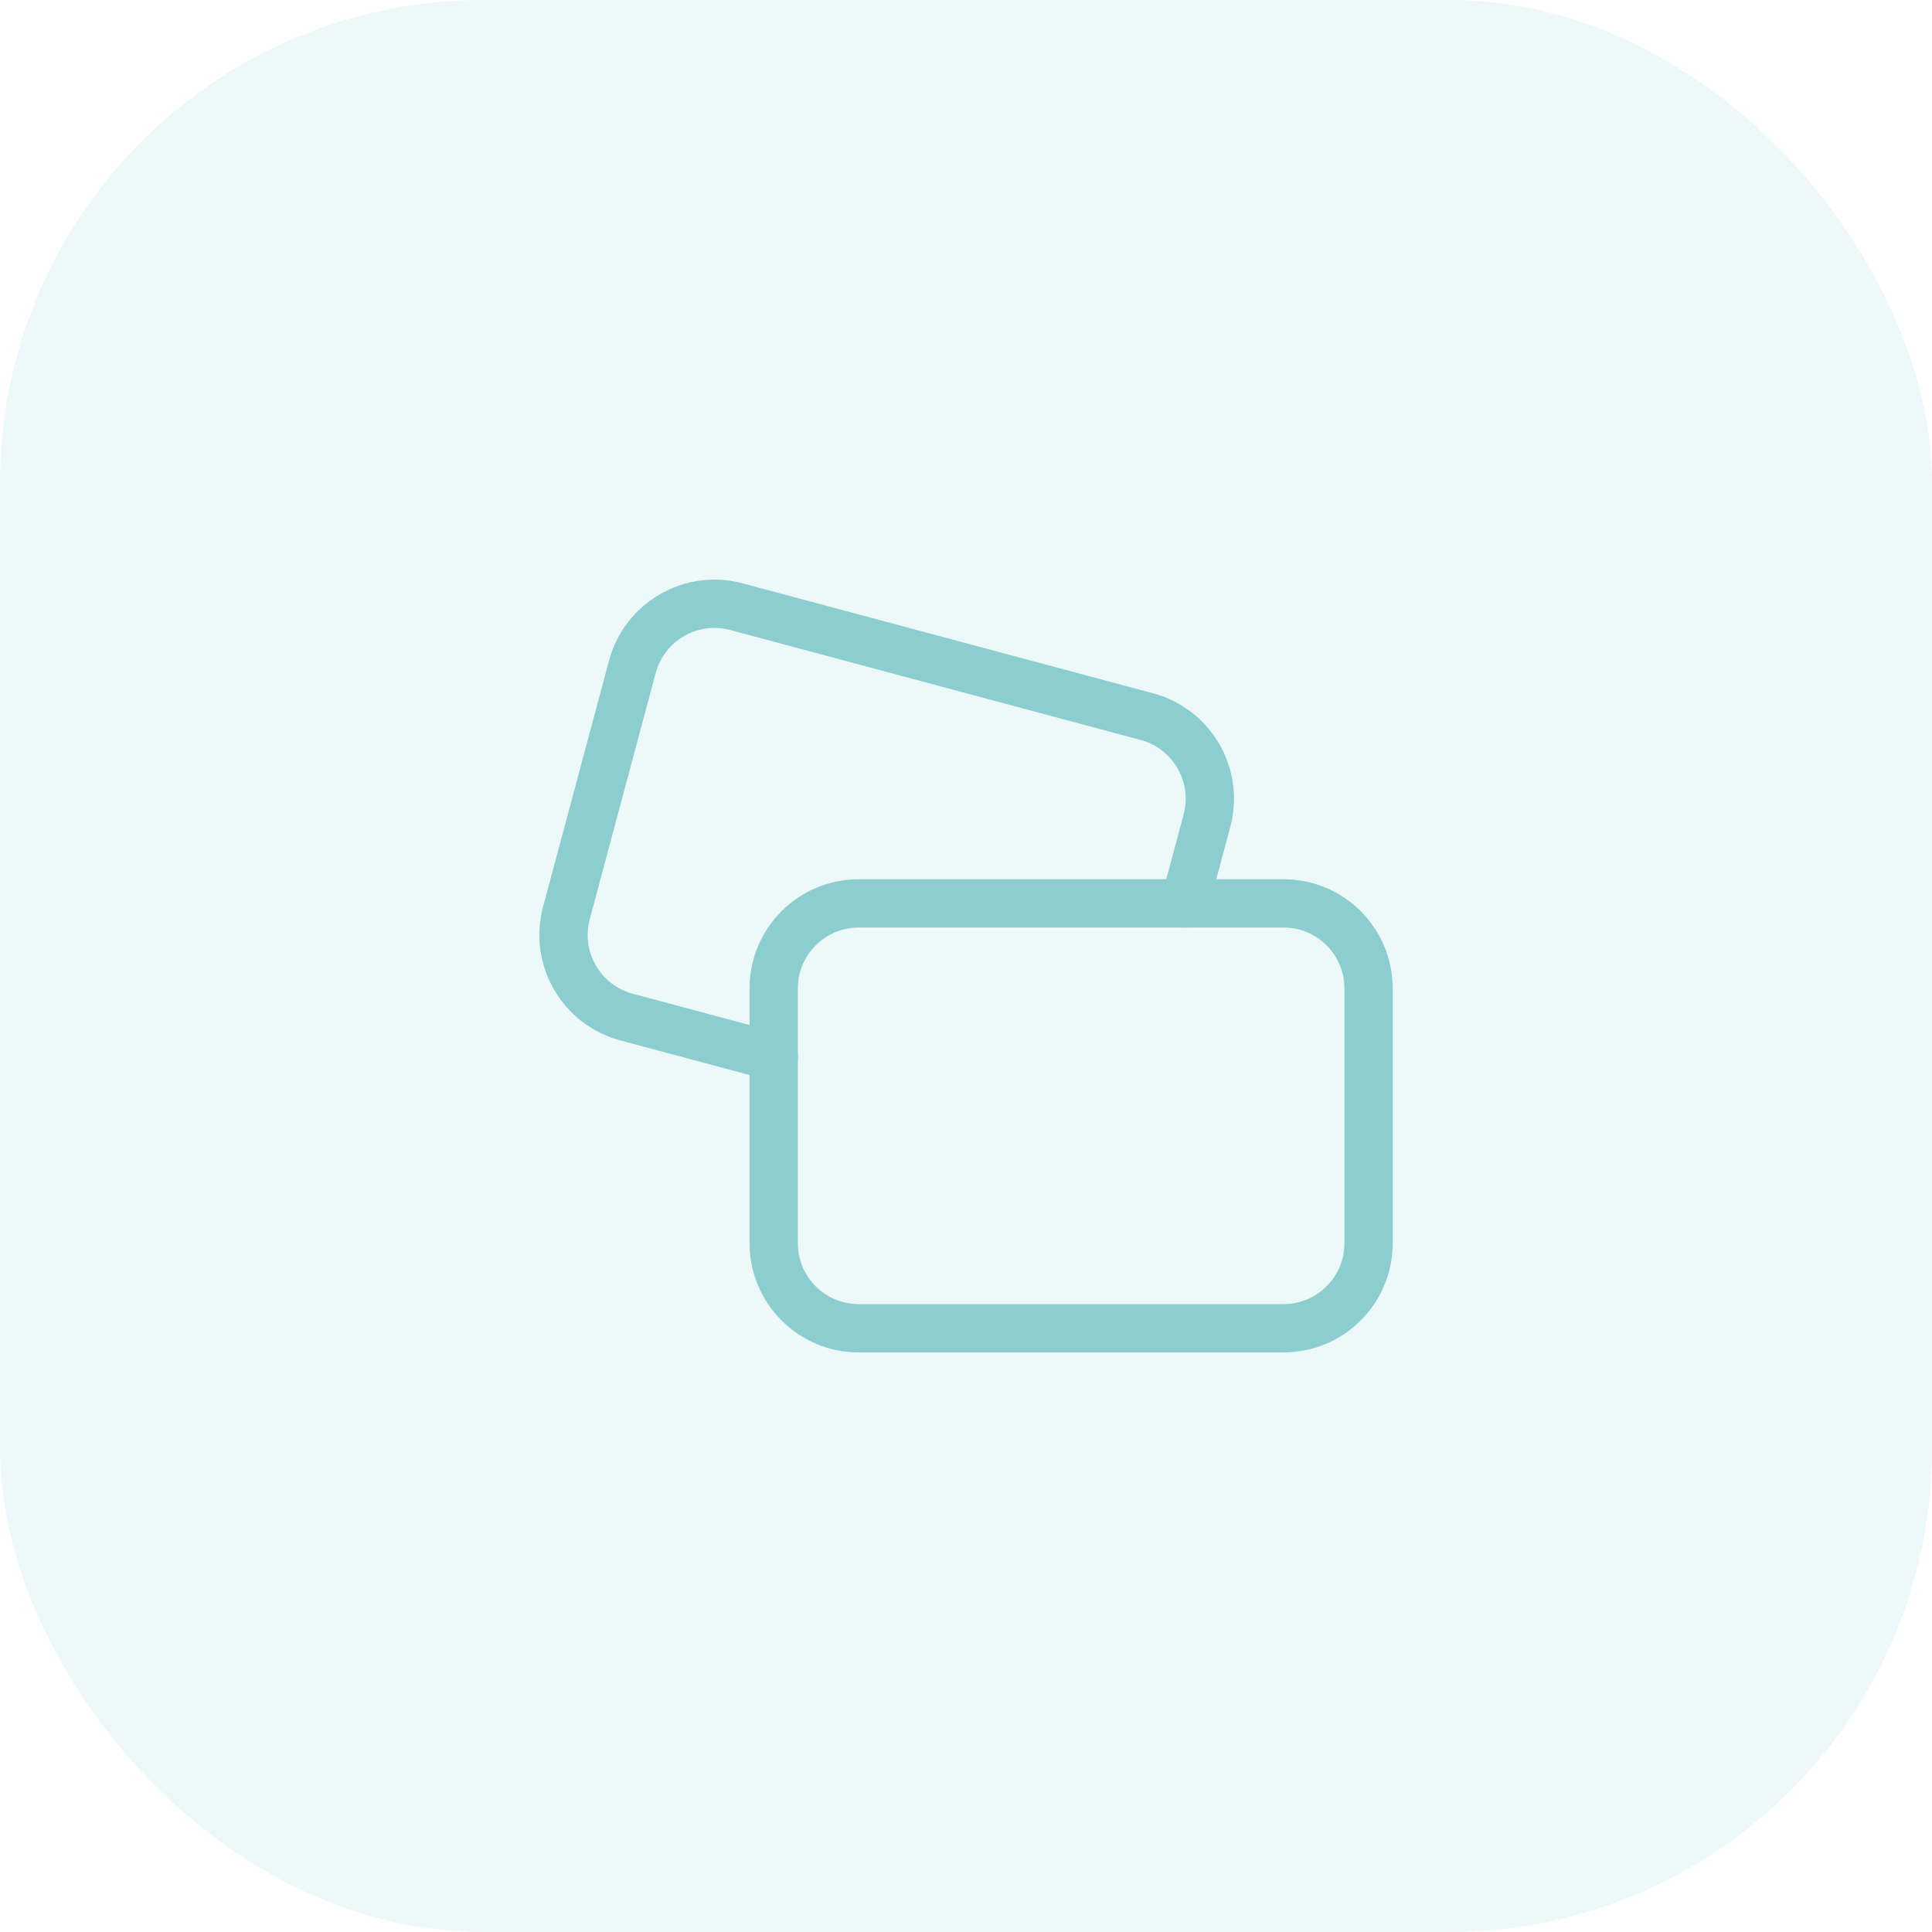<?xml version="1.0" encoding="UTF-8"?> <svg xmlns="http://www.w3.org/2000/svg" width="48" height="48" viewBox="0 0 48 48" fill="none"><rect width="48" height="48" rx="12" fill="#8CCECF" fill-opacity="0.16"></rect><path fill-rule="evenodd" clip-rule="evenodd" d="M34.001 24.556V30.889C34.001 32.055 33.056 33 31.89 33H21.334C20.168 33 19.223 32.055 19.223 30.889V24.556C19.223 23.39 20.168 22.445 21.334 22.445H31.89C33.056 22.444 34.001 23.39 34.001 24.556Z" stroke="#8CCECF" stroke-width="1.2" stroke-linecap="round" stroke-linejoin="round"></path><path d="M19.223 26.248L15.566 25.269C14.44 24.967 13.771 23.809 14.072 22.683L15.711 16.566C16.014 15.44 17.171 14.771 18.297 15.073L28.494 17.805C29.619 18.107 30.288 19.264 29.986 20.39L29.436 22.445" stroke="#8CCECF" stroke-width="1.2" stroke-linecap="round" stroke-linejoin="round"></path></svg> 